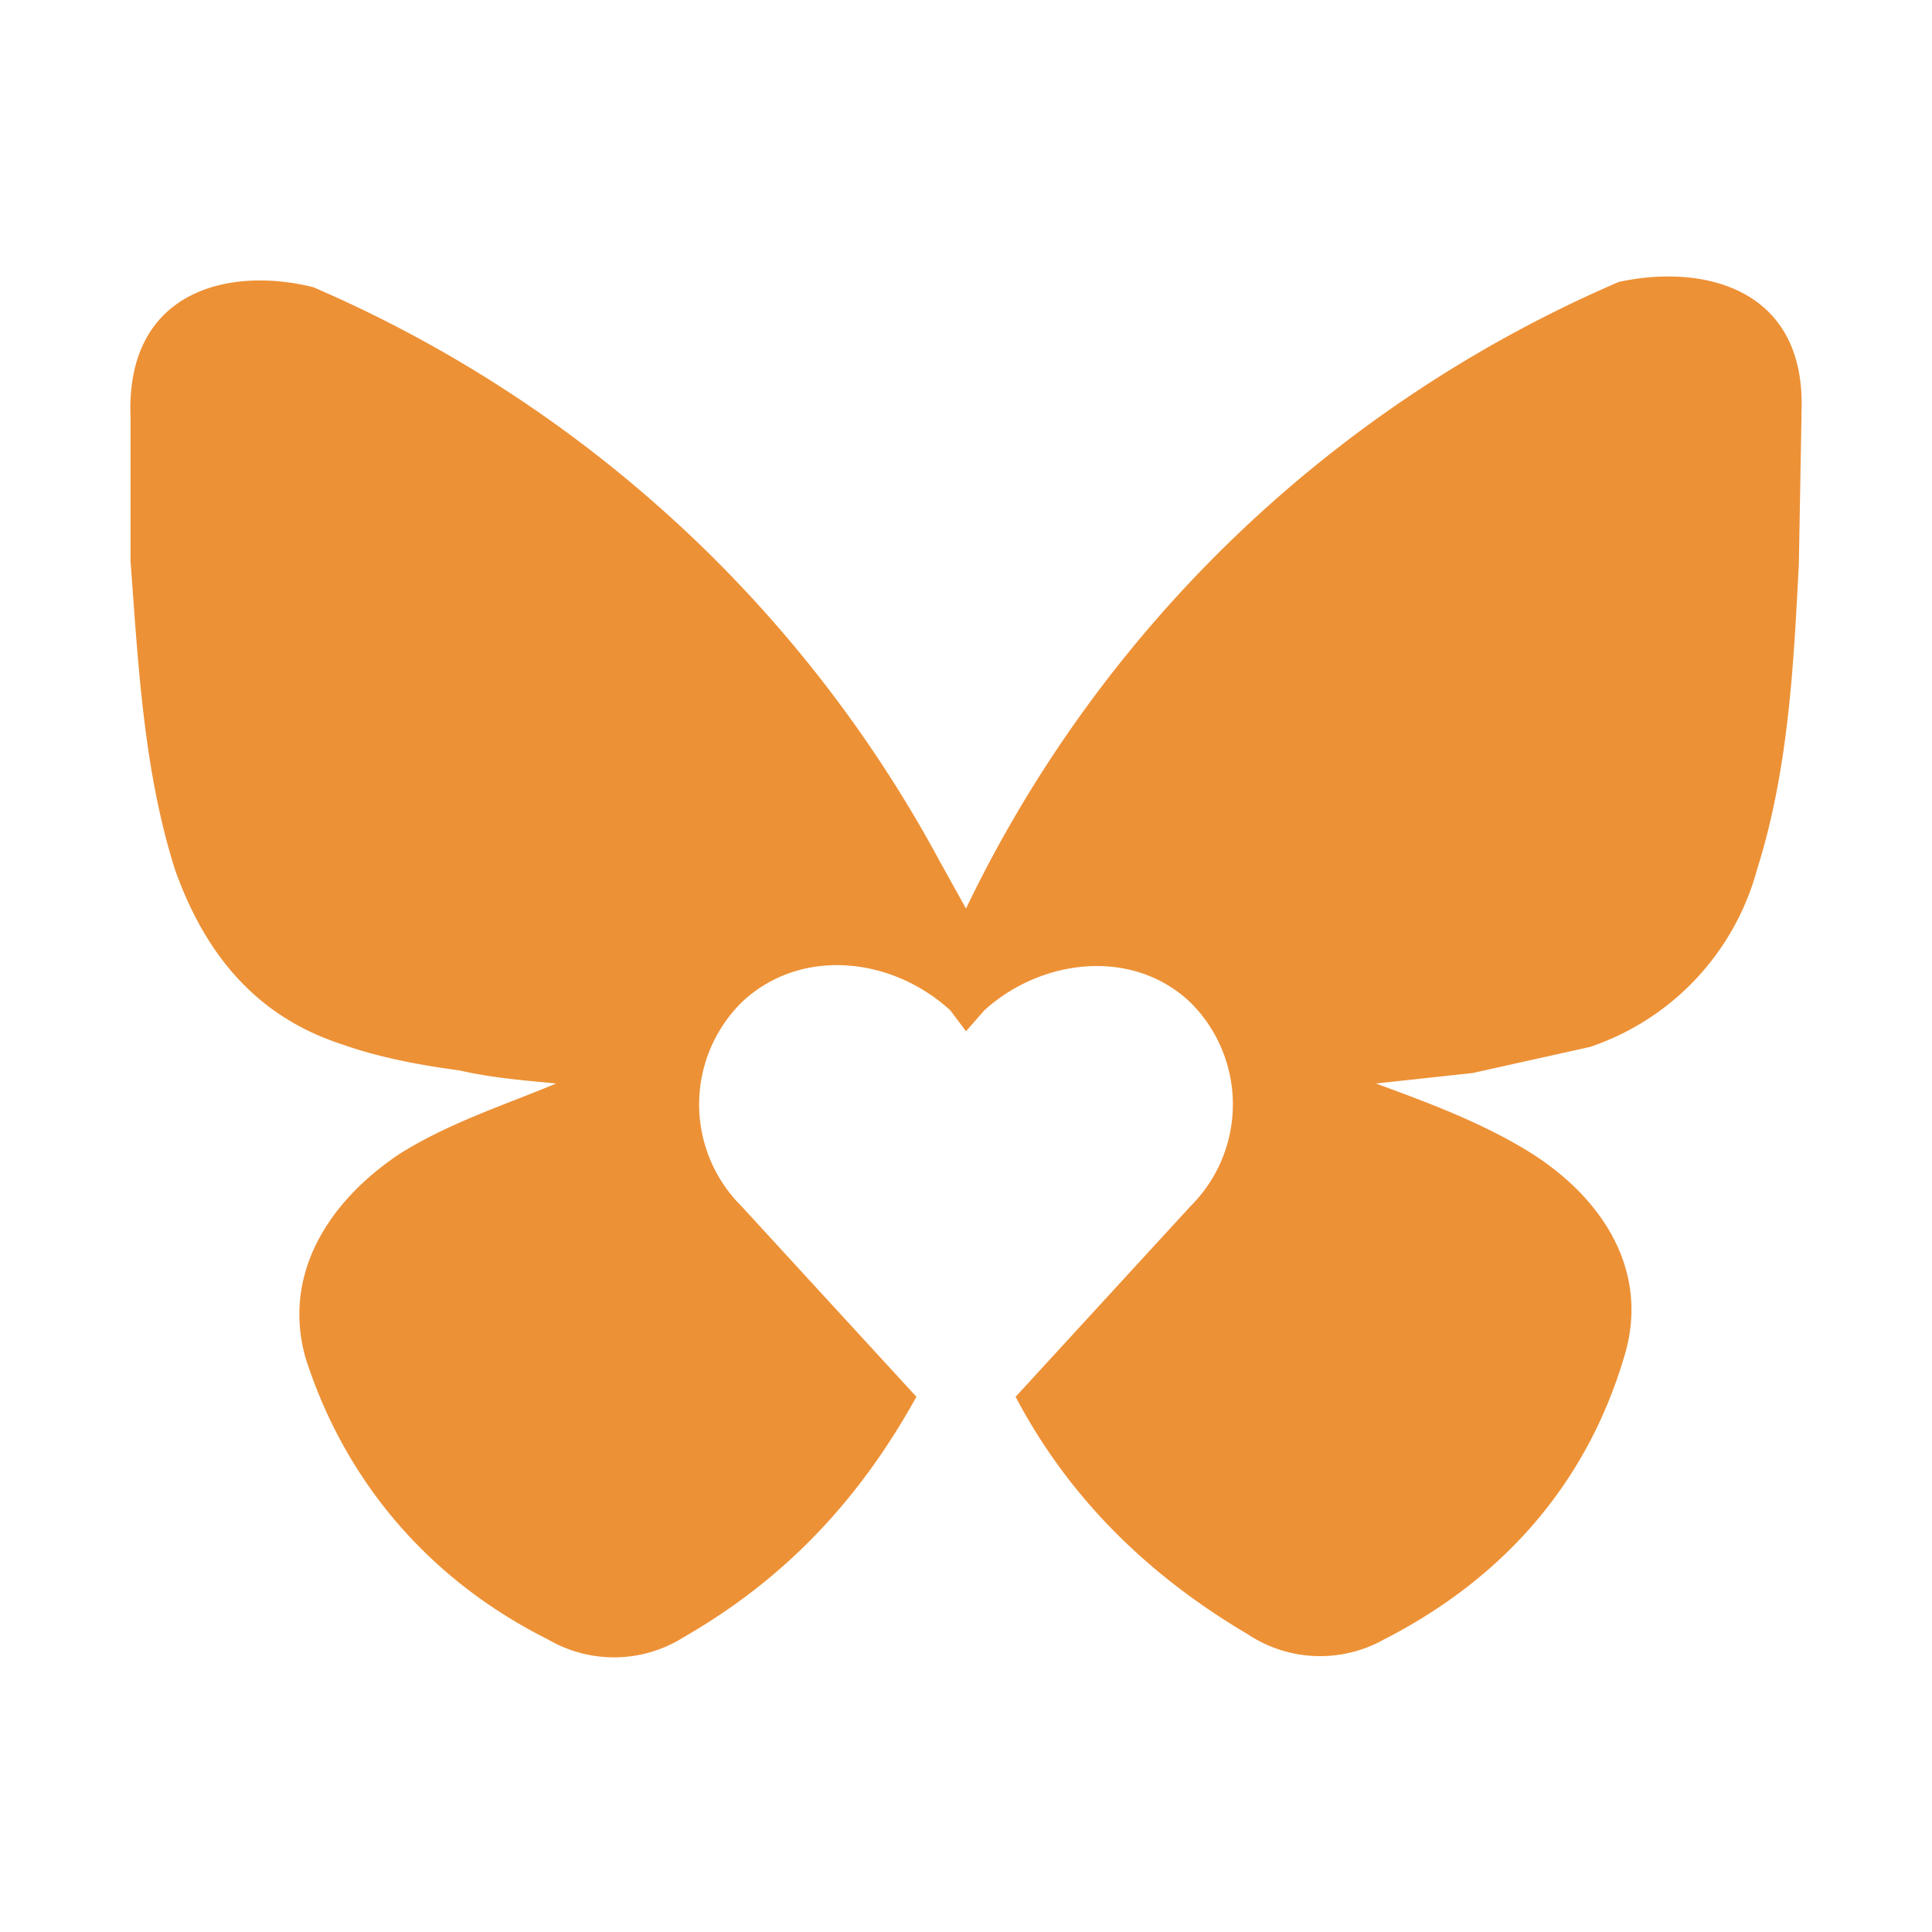 <svg xmlns="http://www.w3.org/2000/svg" viewBox="0 0 74 74" height="74" width="74"><path d="M69 15.8c.2-4.8-3.8-5.7-7-5a49.4 49.4 0 0 0-25 24L36 33a49.5 49.5 0 0 0-24-22c-3.2-.8-7.2.1-7 5v5.5c.3 4 .5 8 1.7 11.8 1.1 3.1 3 5.6 6.4 6.7 1.4.5 3 .8 4.5 1 1.3.3 2.7.4 3.7.5-1.9.8-4.1 1.5-6 2.7-2.7 1.8-4.5 4.6-3.6 7.8 1.5 4.7 4.7 8.5 9.3 10.8a5 5 0 0 0 5.2-.1c4-2.3 6.8-5.4 8.9-9.2l-6.7-7.3a5.5 5.5 0 0 1 0-7.8c2.2-2.1 5.7-1.8 8 .3l.6.8.7-.8c2.2-2 5.7-2.4 7.9-.3a5.5 5.5 0 0 1 0 7.8l-6.7 7.3c2 3.8 5 6.8 8.9 9.1a5 5 0 0 0 5.2.2c4.7-2.4 7.8-6.1 9.2-10.8 1-3.2-.7-6-3.5-7.8-1.9-1.2-4.1-2-6-2.7l3.7-.4 4.5-1a9.9 9.9 0 0 0 6.4-6.8c1.2-3.8 1.4-7.8 1.6-11.7L69 16" fill-rule="evenodd" fill="#ed9136"/></svg>